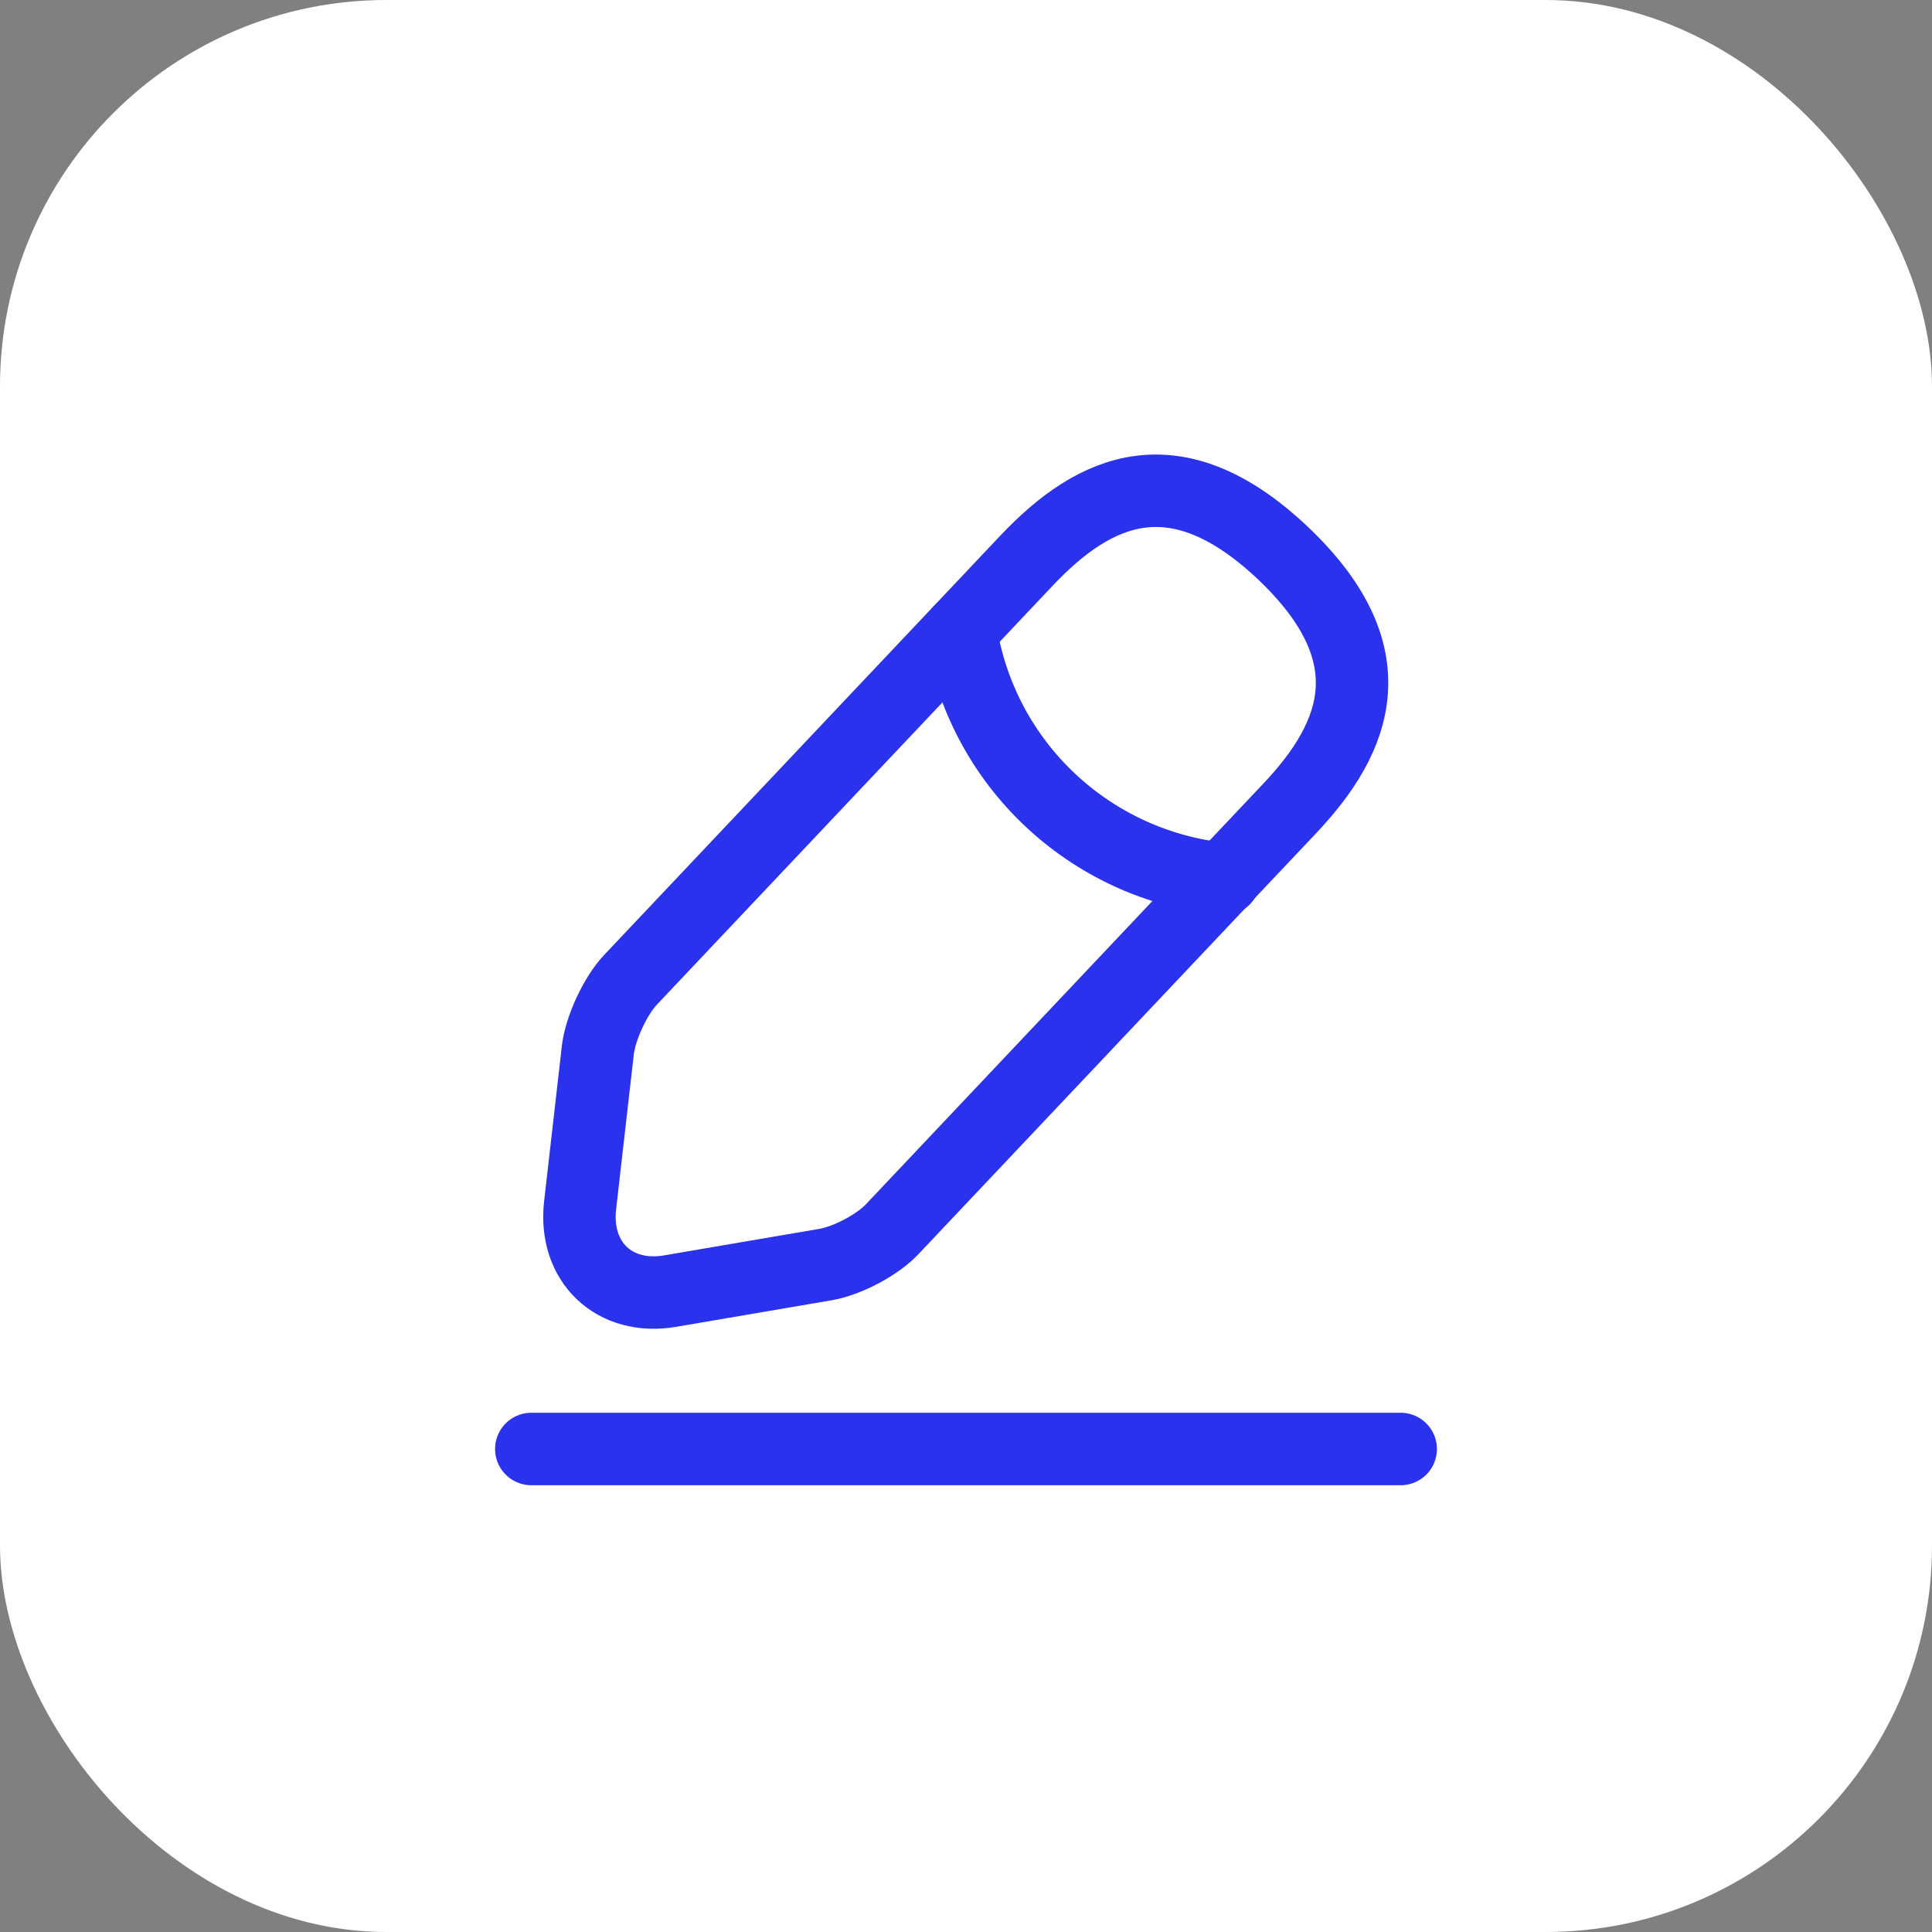 <svg width="40" height="40" viewBox="0 0 40 40" fill="none" xmlns="http://www.w3.org/2000/svg">
<rect x="0" y="0" width="40" height="40" fill="#808080" stroke="none"/>
<rect width="40" height="40" rx="8" fill="white"/>
<path d="M21.26 11.6L13.05 20.29C12.74 20.62 12.44 21.27 12.38 21.72L12.01 24.96C11.88 26.13 12.72 26.93 13.88 26.73L17.1 26.18C17.55 26.1 18.18 25.77 18.49 25.43L26.7 16.74C28.12 15.24 28.76 13.53 26.55 11.44C24.35 9.37 22.68 10.1 21.26 11.6Z" stroke="#2A32ED" stroke-width="1.5" stroke-miterlimit="10" stroke-linecap="round" stroke-linejoin="round"/>
<path d="M19.89 13.05C20.32 15.81 22.56 17.92 25.34 18.2" stroke="#2A32ED" stroke-width="1.5" stroke-miterlimit="10" stroke-linecap="round" stroke-linejoin="round"/>
<path d="M11 30H29" stroke="#2A32ED" stroke-width="1.5" stroke-miterlimit="10" stroke-linecap="round" stroke-linejoin="round"/>
</svg>
